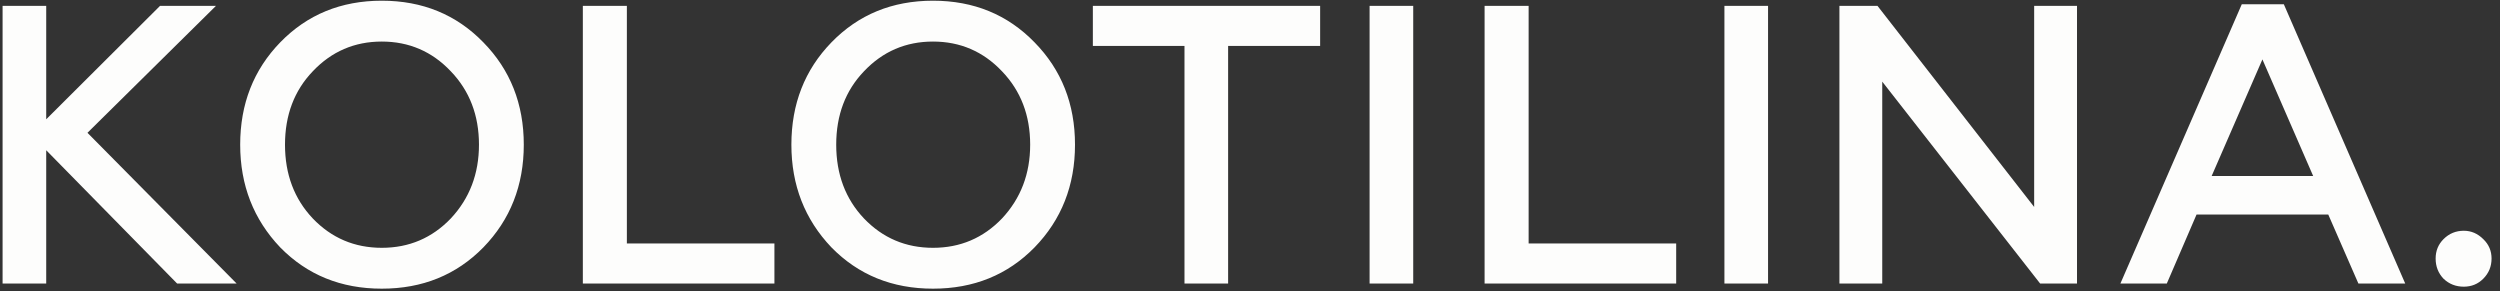 <?xml version="1.0" encoding="UTF-8"?> <svg xmlns="http://www.w3.org/2000/svg" width="146" height="17" viewBox="0 0 146 17" fill="none"><rect x="0" y="0" width="146" height="17" fill="#333333" stroke="none"/> <path d="M2.699 16.557H0.151V0.342H2.699V6.967L9.347 0.342H12.613L5.108 7.755L13.818 16.557H10.343L2.699 8.774V16.557ZM18.266 12.758C19.362 13.901 20.706 14.472 22.296 14.472C23.887 14.472 25.231 13.901 26.327 12.758C27.424 11.585 27.972 10.148 27.972 8.45C27.972 6.735 27.424 5.307 26.327 4.164C25.231 3.006 23.887 2.427 22.296 2.427C20.706 2.427 19.362 3.006 18.266 4.164C17.185 5.292 16.644 6.72 16.644 8.45C16.644 10.179 17.185 11.615 18.266 12.758ZM28.227 14.449C26.651 16.055 24.675 16.858 22.296 16.858C19.918 16.858 17.942 16.055 16.366 14.449C14.807 12.812 14.027 10.812 14.027 8.45C14.027 6.071 14.807 4.079 16.366 2.473C17.942 0.852 19.918 0.041 22.296 0.041C24.675 0.041 26.651 0.852 28.227 2.473C29.802 4.079 30.589 6.071 30.589 8.45C30.589 10.828 29.802 12.828 28.227 14.449ZM45.226 16.557H34.038V0.342H36.609V14.218H45.226V16.557ZM50.456 12.758C51.553 13.901 52.896 14.472 54.487 14.472C56.077 14.472 57.421 13.901 58.517 12.758C59.614 11.585 60.162 10.148 60.162 8.45C60.162 6.735 59.614 5.307 58.517 4.164C57.421 3.006 56.077 2.427 54.487 2.427C52.896 2.427 51.553 3.006 50.456 4.164C49.375 5.292 48.835 6.72 48.835 8.45C48.835 10.179 49.375 11.615 50.456 12.758ZM60.417 14.449C58.842 16.055 56.865 16.858 54.487 16.858C52.108 16.858 50.132 16.055 48.557 14.449C46.997 12.812 46.217 10.812 46.217 8.45C46.217 6.071 46.997 4.079 48.557 2.473C50.132 0.852 52.108 0.041 54.487 0.041C56.865 0.041 58.842 0.852 60.417 2.473C61.992 4.079 62.78 6.071 62.78 8.45C62.78 10.828 61.992 12.828 60.417 14.449ZM63.823 2.682V0.342H77.096V2.682H71.722V16.557H69.174V2.682H63.823ZM82.532 16.557H79.984V0.342H82.532V16.557ZM97.889 16.557H86.7V0.342H89.272V14.218H97.889V16.557ZM103.254 16.557H100.706V0.342H103.254V16.557ZM109.923 16.557H107.422V0.342H109.645L118.795 12.086V0.342H121.297V16.557H119.143L109.923 4.767V16.557ZM126.542 16.557H123.832L130.92 0.249H133.376L140.464 16.557H137.73L135.97 12.527H128.279L126.542 16.557ZM132.125 3.469L129.16 10.28H135.09L132.125 3.469ZM143.886 16.742C143.422 16.742 143.029 16.588 142.704 16.279C142.395 15.955 142.241 15.561 142.241 15.098C142.241 14.65 142.395 14.272 142.704 13.963C143.029 13.639 143.422 13.476 143.886 13.476C144.318 13.476 144.696 13.639 145.021 13.963C145.345 14.272 145.507 14.65 145.507 15.098C145.507 15.561 145.345 15.955 145.021 16.279C144.712 16.588 144.333 16.742 143.886 16.742Z" fill="#FDFDFC"></path> </svg> 